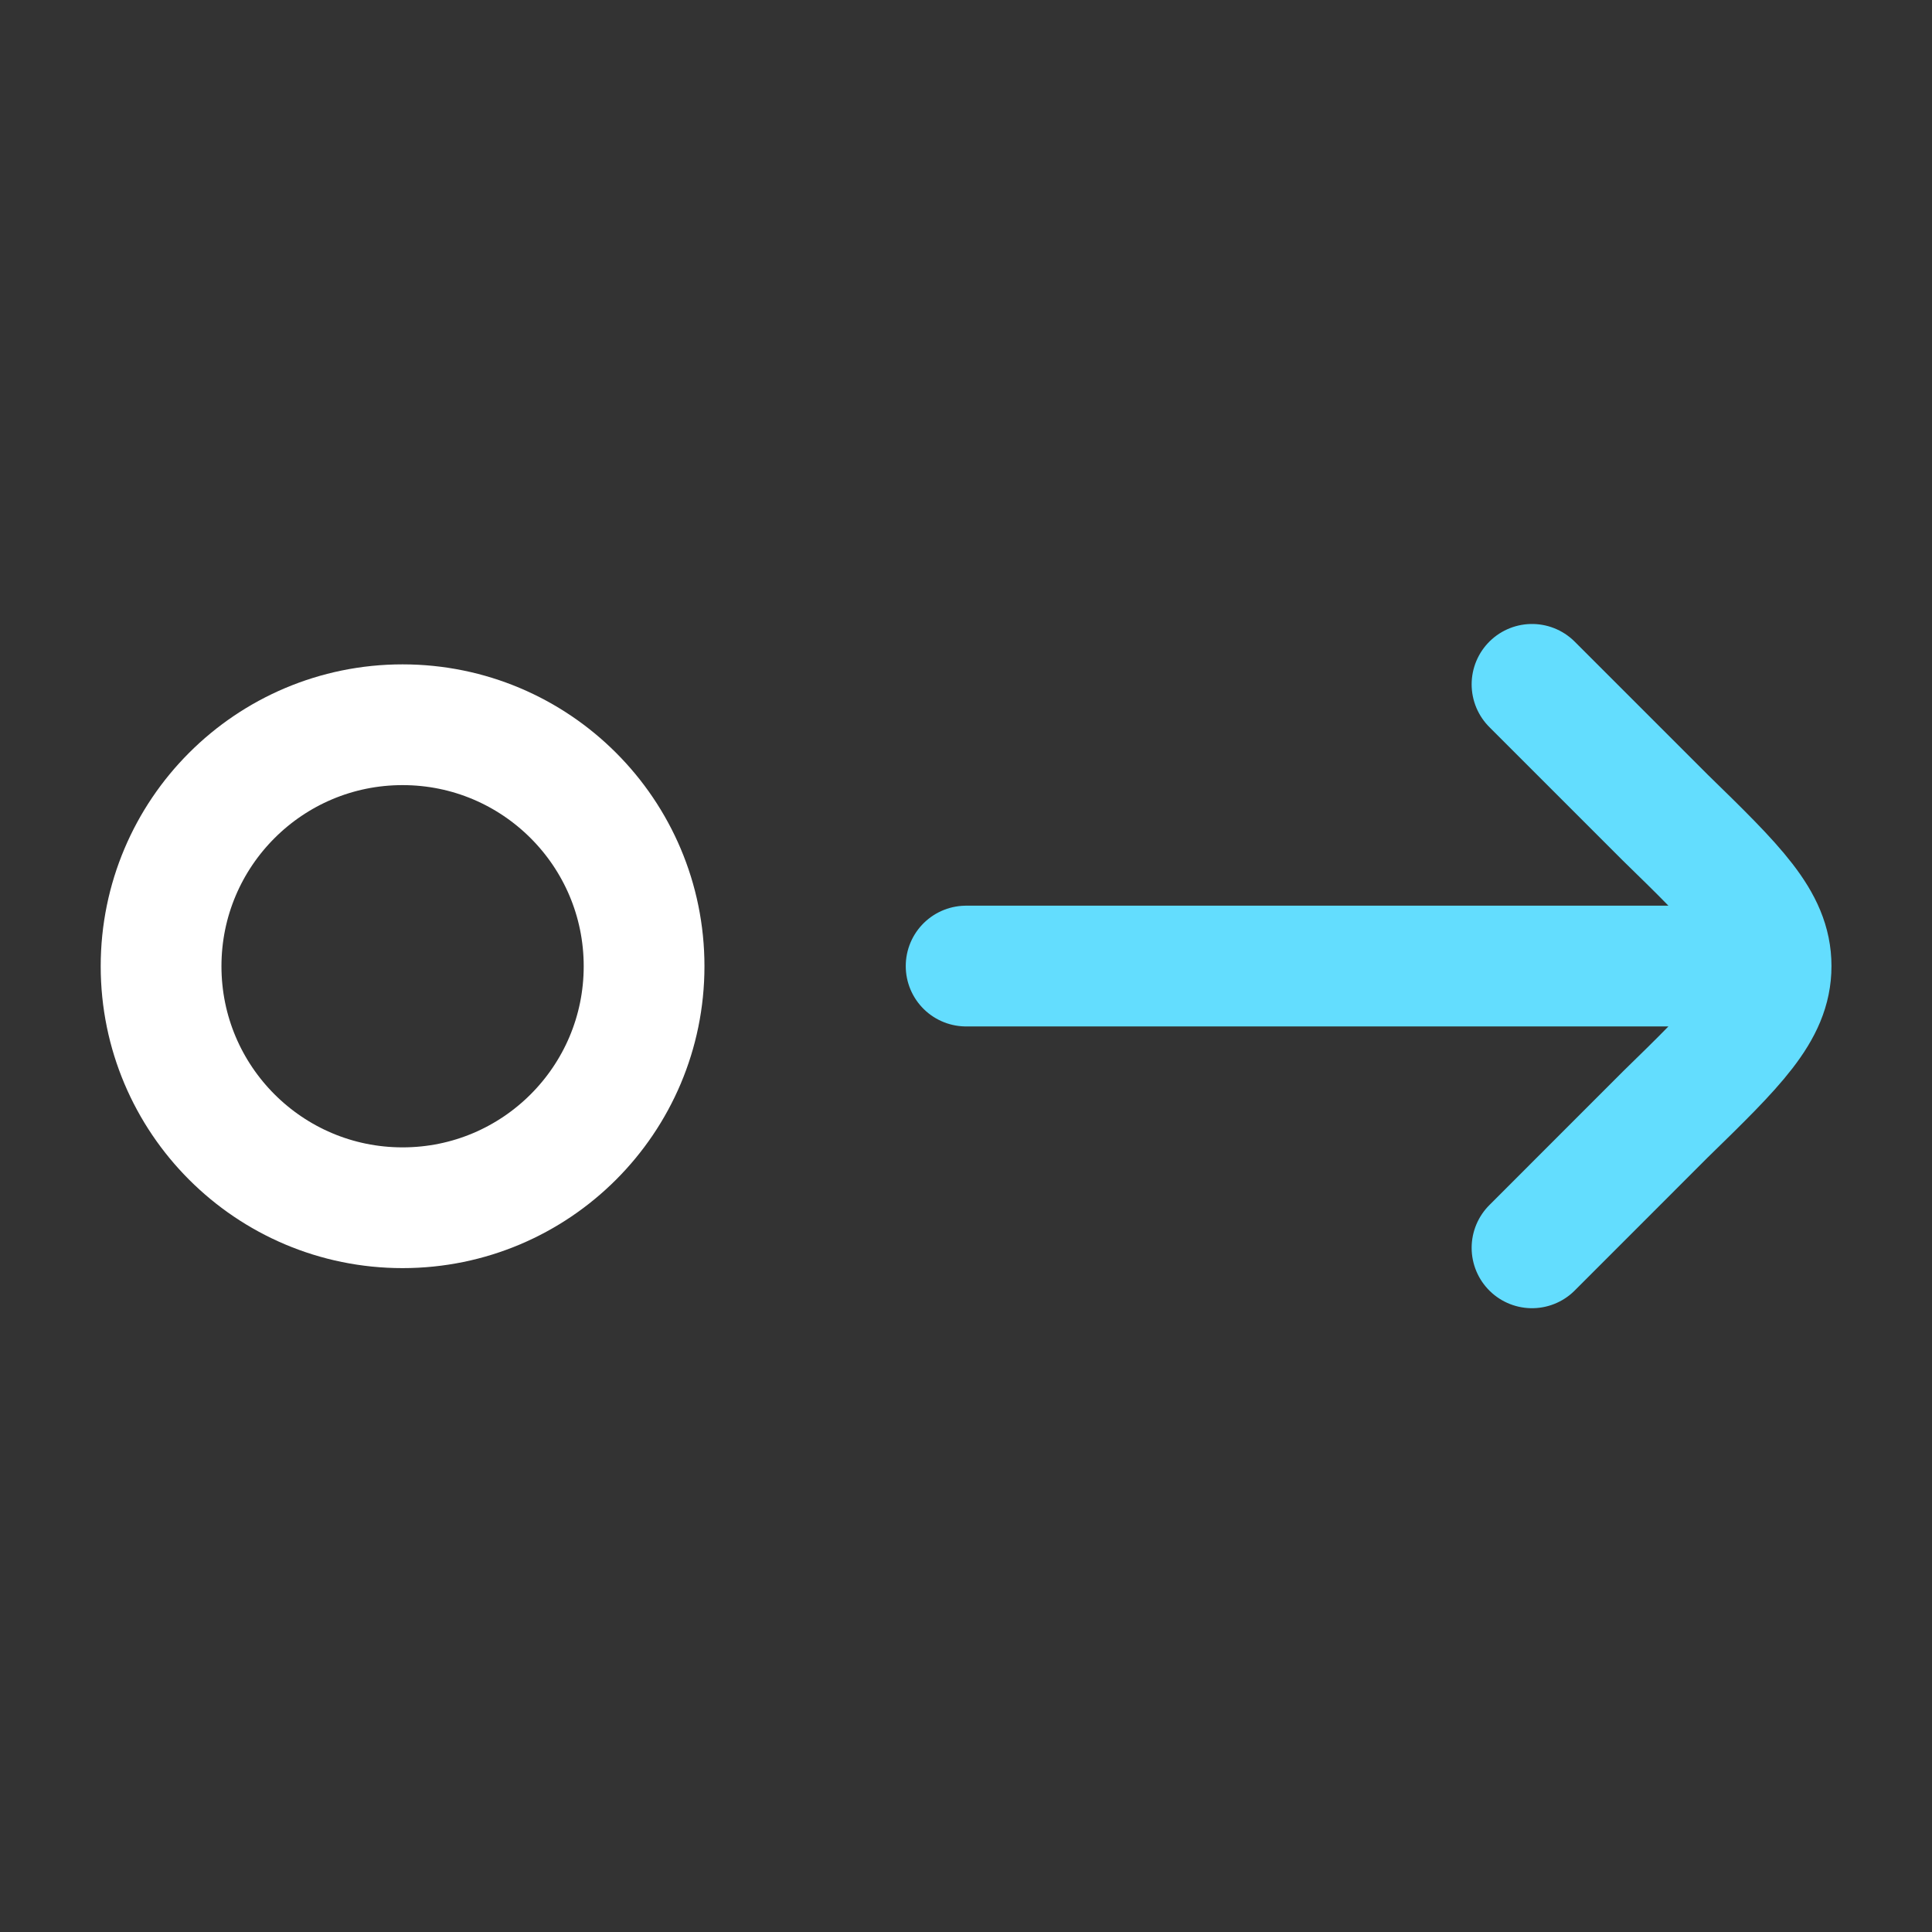 <svg width="32" height="32" viewBox="0 0 32 32" fill="none" xmlns="http://www.w3.org/2000/svg">
<rect x="0" y="0" width="32" height="32" fill="#333333" stroke="none"/>
<circle cx="6.668" cy="16.004" r="4" stroke="white" stroke-width="2"/>
<path d="M29.335 16.001L16.002 16.001M29.335 16.001C29.335 16.75 28.751 17.32 27.583 18.459L25.375 20.668M29.335 16.001C29.335 15.252 28.751 14.682 27.583 13.543L25.375 11.335" stroke="#63DDFE" stroke-width="2" stroke-linecap="round" stroke-linejoin="round"/>
</svg>
